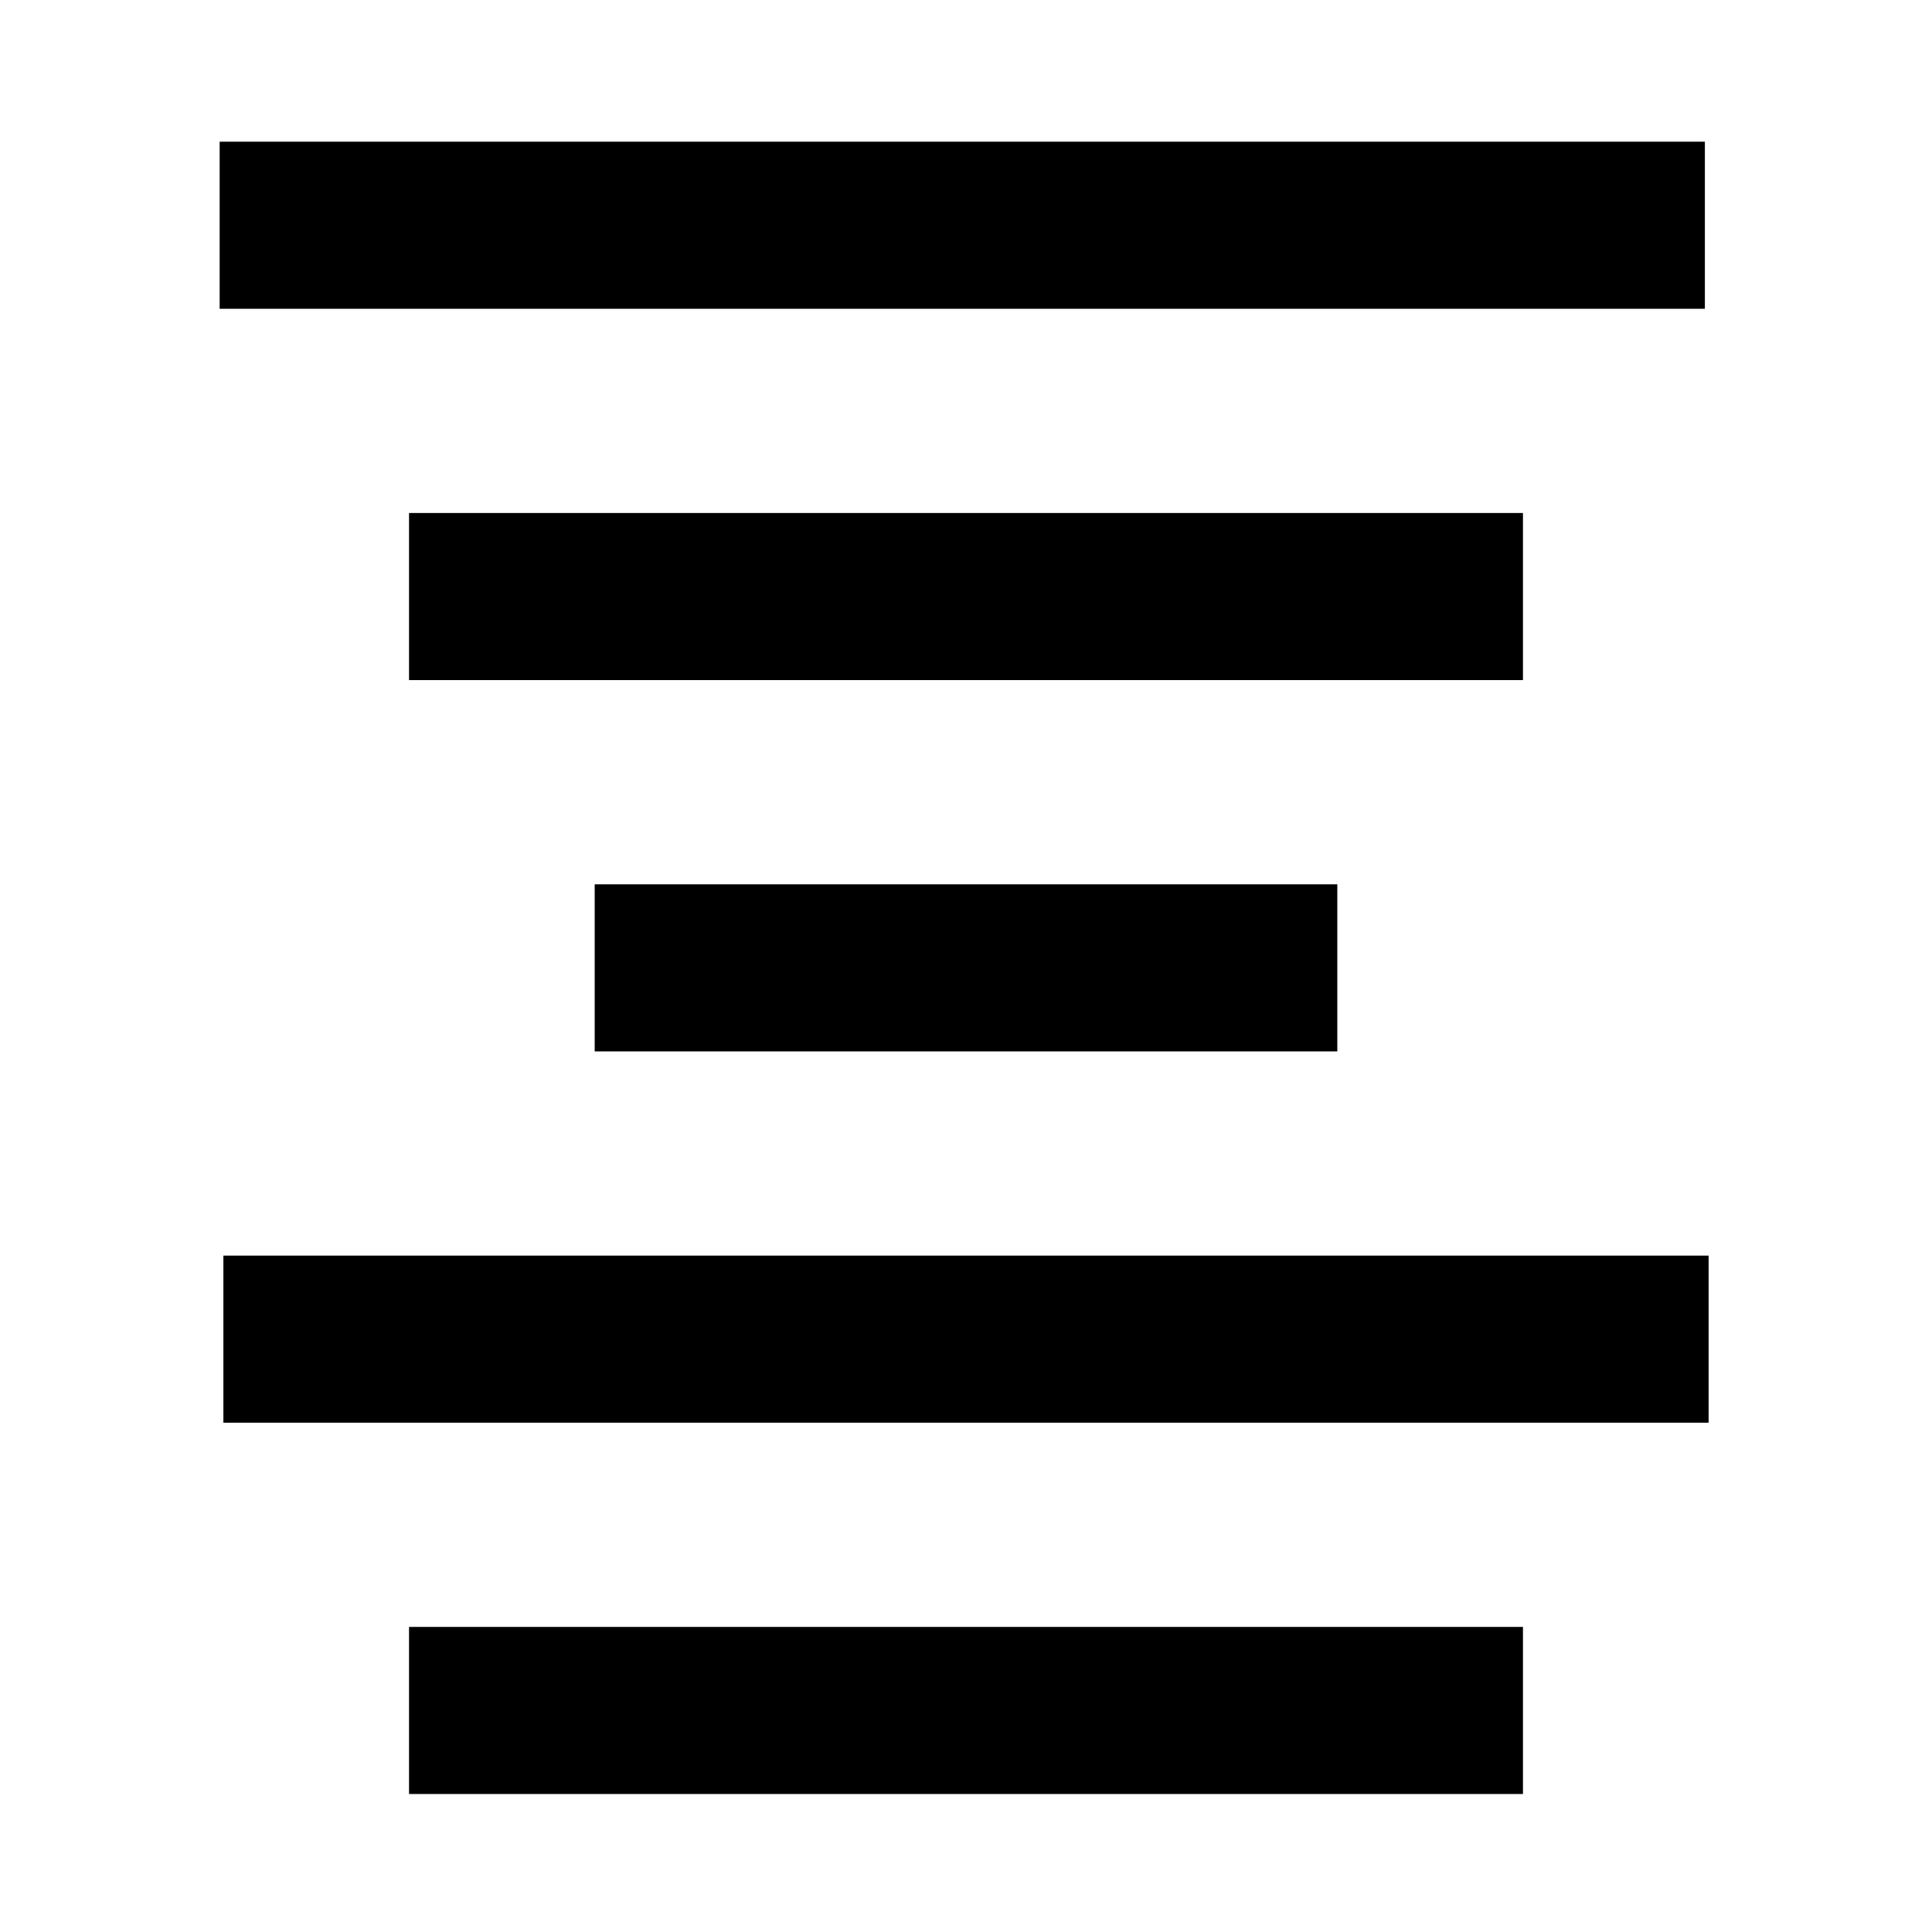 <?xml version="1.0" encoding="UTF-8"?>
<!-- Uploaded to: ICON Repo, www.svgrepo.com, Generator: ICON Repo Mixer Tools -->
<svg fill="#000000" width="800px" height="800px" version="1.1" viewBox="144 144 512 512" xmlns="http://www.w3.org/2000/svg">
 <g>
  <path d="m202.21 181.55h393.6v44.281h-393.6z"/>
  <path d="m252.4 279.95h295.2v44.281h-295.2z"/>
  <path d="m301.6 378.35h196.8v44.281h-196.8z"/>
  <path d="m203.2 476.75h393.6v44.281h-393.6z"/>
  <path d="m252.4 575.15h295.2v44.281h-295.2z"/>
 </g>
</svg>